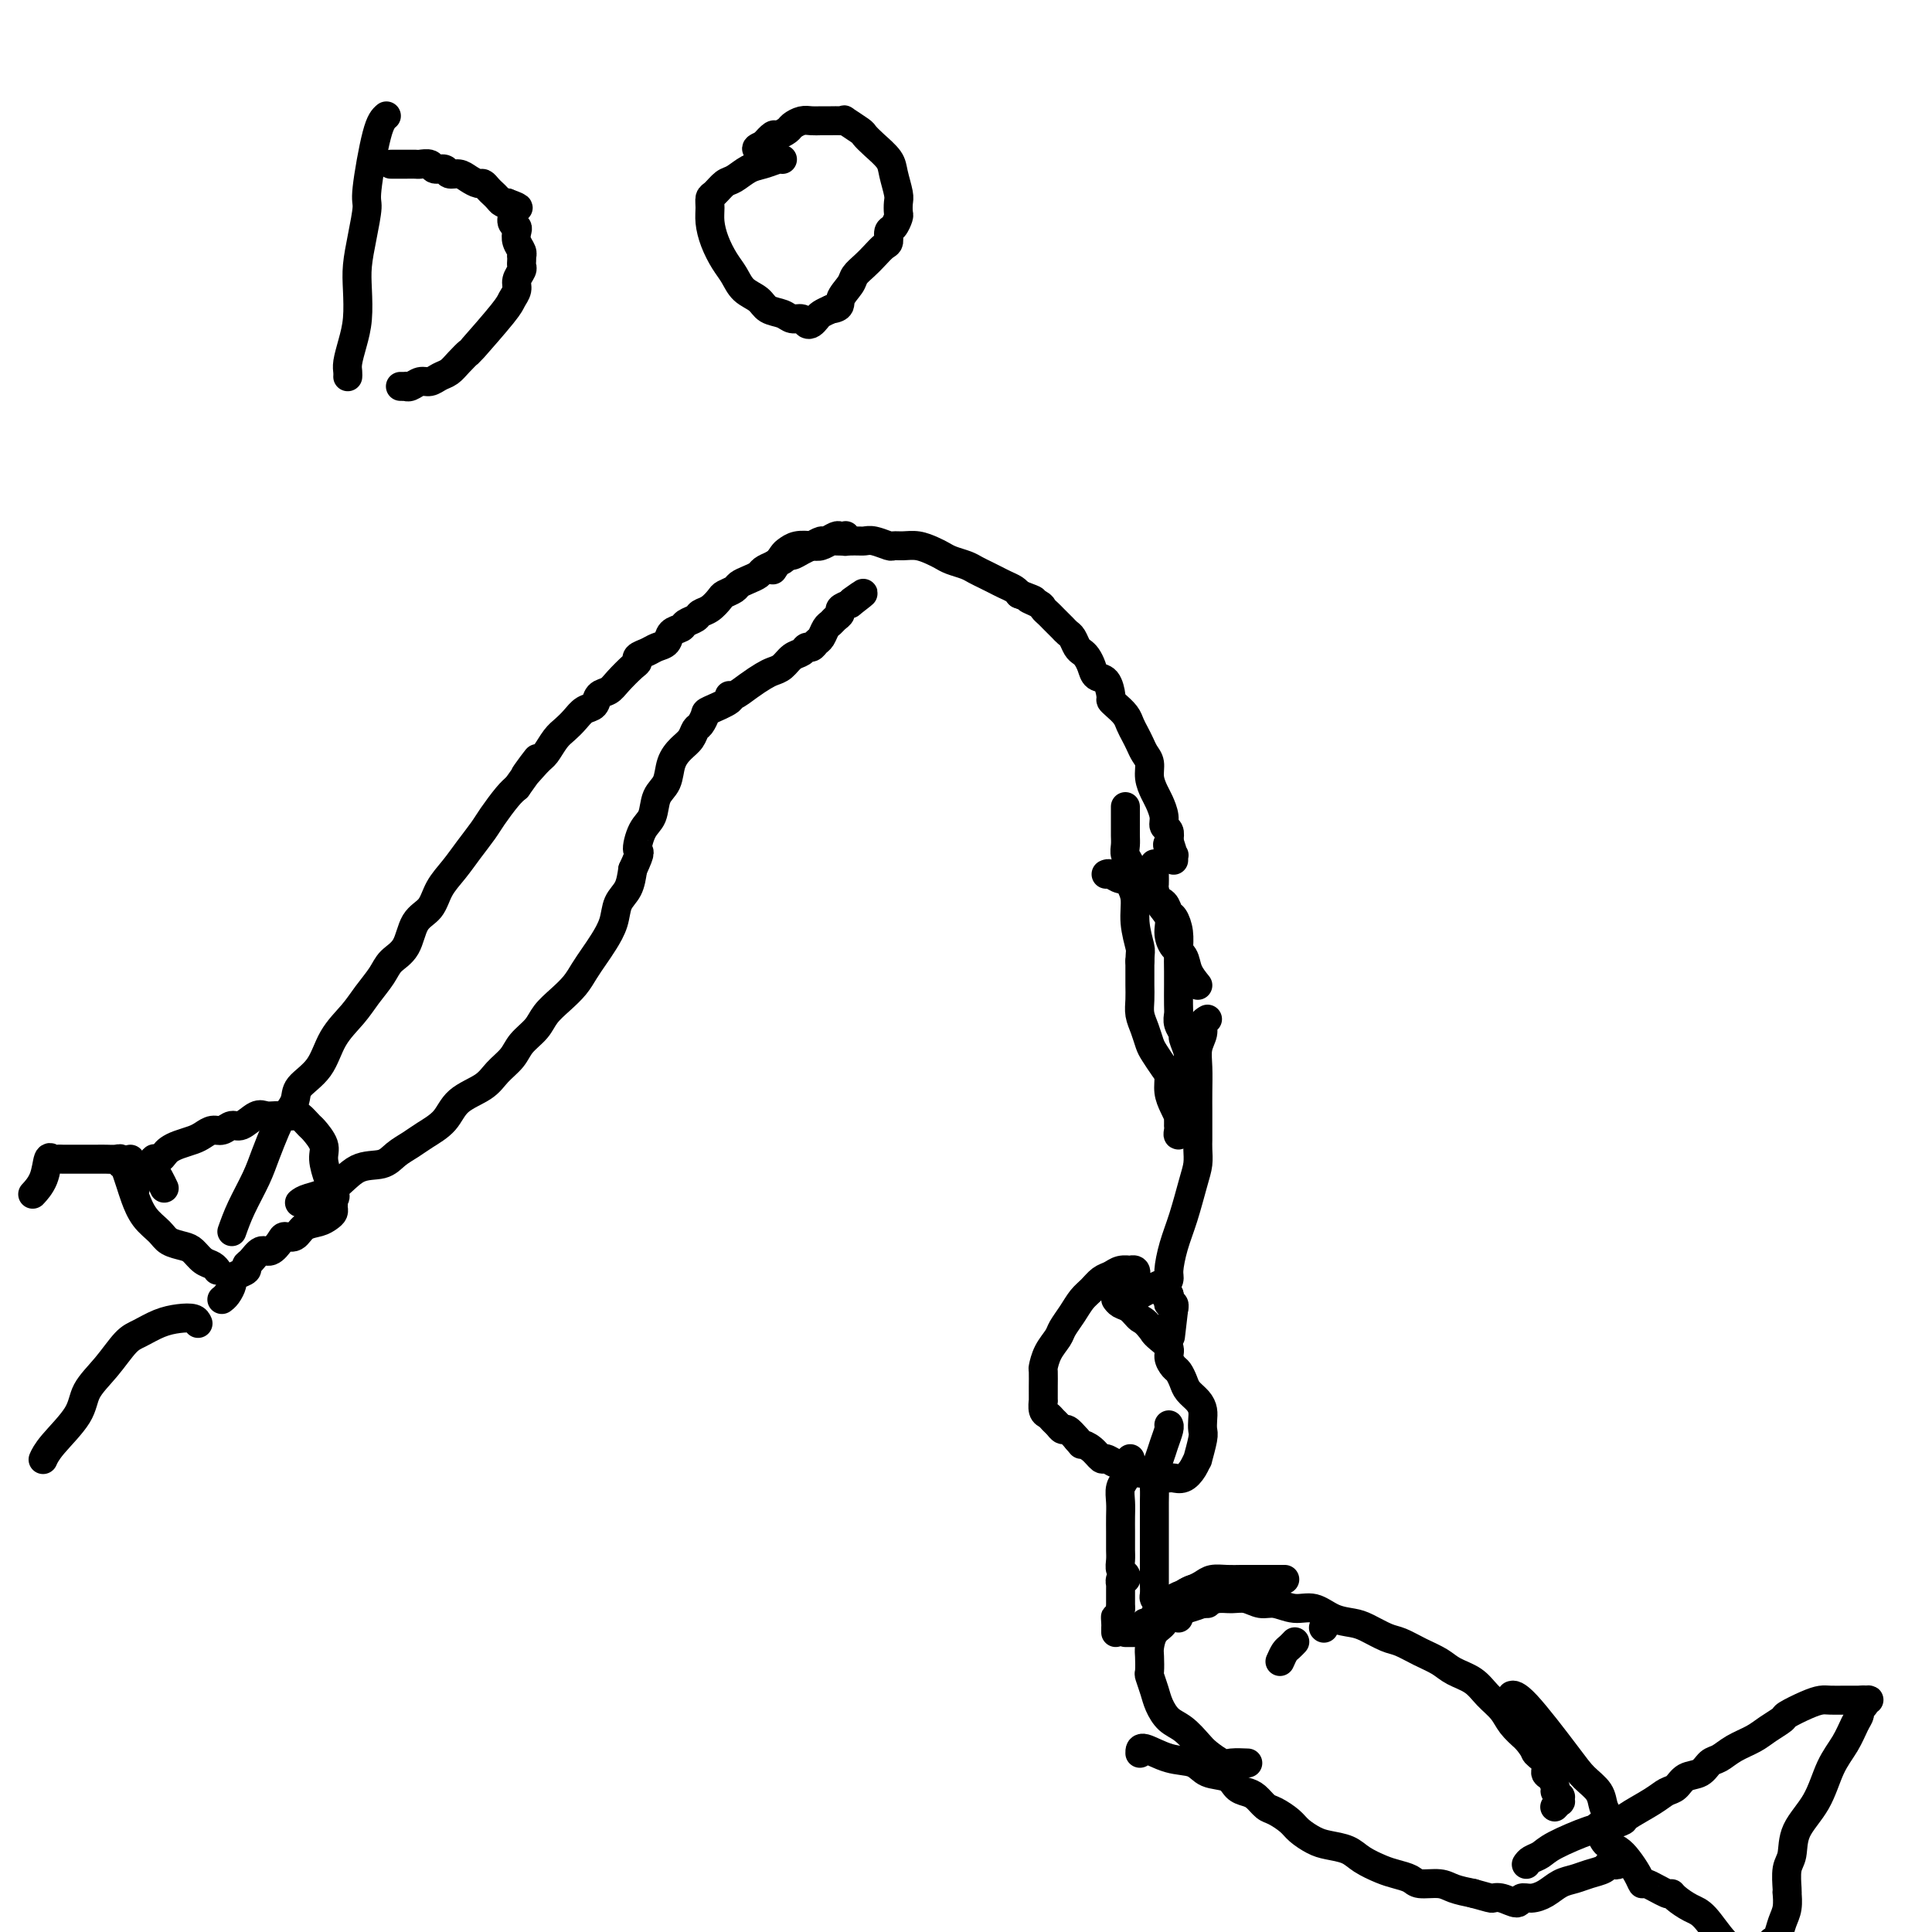 <svg viewBox='0 0 400 400' version='1.1' xmlns='http://www.w3.org/2000/svg' xmlns:xlink='http://www.w3.org/1999/xlink'><g fill='none' stroke='#000000' stroke-width='6' stroke-linecap='round' stroke-linejoin='round'><path d='M80,24c-0.613,0.528 -1.226,1.057 -2,4c-0.774,2.943 -1.710,8.301 -2,11c-0.290,2.699 0.067,2.738 0,4c-0.067,1.262 -0.557,3.747 -1,6c-0.443,2.253 -0.841,4.273 -1,6c-0.159,1.727 -0.081,3.159 0,5c0.081,1.841 0.165,4.091 0,6c-0.165,1.909 -0.580,3.478 -1,5c-0.420,1.522 -0.845,2.996 -1,4c-0.155,1.004 -0.042,1.537 0,2c0.042,0.463 0.011,0.855 0,1c-0.011,0.145 -0.003,0.041 0,0c0.003,-0.041 0.002,-0.021 0,0'/><path d='M81,34c-0.087,-0.000 -0.174,-0.000 0,0c0.174,0.000 0.609,0.000 1,0c0.391,-0.000 0.739,-0.001 1,0c0.261,0.001 0.436,0.004 1,0c0.564,-0.004 1.517,-0.016 2,0c0.483,0.016 0.496,0.061 1,0c0.504,-0.061 1.500,-0.227 2,0c0.500,0.227 0.504,0.848 1,1c0.496,0.152 1.485,-0.166 2,0c0.515,0.166 0.558,0.814 1,1c0.442,0.186 1.284,-0.091 2,0c0.716,0.091 1.305,0.549 2,1c0.695,0.451 1.496,0.894 2,1c0.504,0.106 0.712,-0.126 1,0c0.288,0.126 0.654,0.608 1,1c0.346,0.392 0.670,0.693 1,1c0.330,0.307 0.666,0.621 1,1c0.334,0.379 0.667,0.823 1,1c0.333,0.177 0.667,0.089 1,0'/><path d='M105,42c3.935,1.432 1.773,1.013 1,1c-0.773,-0.013 -0.155,0.381 0,1c0.155,0.619 -0.151,1.465 0,2c0.151,0.535 0.758,0.760 1,1c0.242,0.240 0.117,0.494 0,1c-0.117,0.506 -0.228,1.263 0,2c0.228,0.737 0.793,1.455 1,2c0.207,0.545 0.057,0.919 0,1c-0.057,0.081 -0.019,-0.130 0,0c0.019,0.130 0.020,0.601 0,1c-0.020,0.399 -0.061,0.726 0,1c0.061,0.274 0.225,0.494 0,1c-0.225,0.506 -0.839,1.296 -1,2c-0.161,0.704 0.130,1.322 0,2c-0.130,0.678 -0.682,1.417 -1,2c-0.318,0.583 -0.403,1.011 -2,3c-1.597,1.989 -4.707,5.541 -6,7c-1.293,1.459 -0.769,0.826 -1,1c-0.231,0.174 -1.216,1.156 -2,2c-0.784,0.844 -1.365,1.550 -2,2c-0.635,0.450 -1.323,0.642 -2,1c-0.677,0.358 -1.343,0.880 -2,1c-0.657,0.120 -1.304,-0.164 -2,0c-0.696,0.164 -1.440,0.776 -2,1c-0.560,0.224 -0.934,0.060 -1,0c-0.066,-0.060 0.178,-0.016 0,0c-0.178,0.016 -0.779,0.004 -1,0c-0.221,-0.004 -0.063,-0.001 0,0c0.063,0.001 0.032,0.001 0,0'/><path d='M162,33c-0.153,-0.098 -0.306,-0.196 -1,0c-0.694,0.196 -1.930,0.686 -3,1c-1.070,0.314 -1.975,0.451 -3,1c-1.025,0.549 -2.169,1.512 -3,2c-0.831,0.488 -1.348,0.503 -2,1c-0.652,0.497 -1.441,1.476 -2,2c-0.559,0.524 -0.890,0.594 -1,1c-0.110,0.406 0.001,1.147 0,2c-0.001,0.853 -0.115,1.818 0,3c0.115,1.182 0.457,2.581 1,4c0.543,1.419 1.285,2.856 2,4c0.715,1.144 1.403,1.994 2,3c0.597,1.006 1.104,2.169 2,3c0.896,0.831 2.180,1.332 3,2c0.820,0.668 1.175,1.503 2,2c0.825,0.497 2.119,0.656 3,1c0.881,0.344 1.350,0.874 2,1c0.650,0.126 1.483,-0.151 2,0c0.517,0.151 0.719,0.731 1,1c0.281,0.269 0.642,0.227 1,0c0.358,-0.227 0.712,-0.638 1,-1c0.288,-0.362 0.511,-0.675 1,-1c0.489,-0.325 1.245,-0.663 2,-1'/><path d='M172,64c2.352,-0.296 1.732,-1.038 2,-2c0.268,-0.962 1.423,-2.146 2,-3c0.577,-0.854 0.575,-1.380 1,-2c0.425,-0.620 1.276,-1.336 2,-2c0.724,-0.664 1.321,-1.276 2,-2c0.679,-0.724 1.440,-1.560 2,-2c0.560,-0.440 0.921,-0.484 1,-1c0.079,-0.516 -0.123,-1.504 0,-2c0.123,-0.496 0.570,-0.501 1,-1c0.430,-0.499 0.844,-1.491 1,-2c0.156,-0.509 0.055,-0.534 0,-1c-0.055,-0.466 -0.062,-1.374 0,-2c0.062,-0.626 0.195,-0.970 0,-2c-0.195,-1.030 -0.718,-2.747 -1,-4c-0.282,-1.253 -0.322,-2.042 -1,-3c-0.678,-0.958 -1.995,-2.085 -3,-3c-1.005,-0.915 -1.697,-1.618 -2,-2c-0.303,-0.382 -0.217,-0.442 -1,-1c-0.783,-0.558 -2.436,-1.614 -3,-2c-0.564,-0.386 -0.038,-0.103 0,0c0.038,0.103 -0.412,0.027 -1,0c-0.588,-0.027 -1.313,-0.004 -2,0c-0.687,0.004 -1.335,-0.010 -2,0c-0.665,0.010 -1.348,0.045 -2,0c-0.652,-0.045 -1.273,-0.171 -2,0c-0.727,0.171 -1.559,0.640 -2,1c-0.441,0.360 -0.489,0.612 -1,1c-0.511,0.388 -1.484,0.912 -2,1c-0.516,0.088 -0.576,-0.261 -1,0c-0.424,0.261 -1.212,1.130 -2,2'/><path d='M158,30c-2.644,1.000 -0.756,1.000 0,1c0.756,-0.000 0.378,0.000 0,0'/><path d='M48,255c0.552,-1.549 1.104,-3.098 2,-5c0.896,-1.902 2.137,-4.157 3,-6c0.863,-1.843 1.349,-3.273 2,-5c0.651,-1.727 1.467,-3.750 2,-5c0.533,-1.250 0.783,-1.729 1,-2c0.217,-0.271 0.402,-0.336 1,-1c0.598,-0.664 1.609,-1.927 2,-3c0.391,-1.073 0.162,-1.956 1,-3c0.838,-1.044 2.742,-2.250 4,-4c1.258,-1.750 1.869,-4.044 3,-6c1.131,-1.956 2.782,-3.575 4,-5c1.218,-1.425 2.002,-2.658 3,-4c0.998,-1.342 2.211,-2.795 3,-4c0.789,-1.205 1.155,-2.163 2,-3c0.845,-0.837 2.169,-1.553 3,-3c0.831,-1.447 1.170,-3.625 2,-5c0.830,-1.375 2.152,-1.947 3,-3c0.848,-1.053 1.223,-2.587 2,-4c0.777,-1.413 1.955,-2.703 3,-4c1.045,-1.297 1.957,-2.599 3,-4c1.043,-1.401 2.218,-2.901 3,-4c0.782,-1.099 1.172,-1.796 2,-3c0.828,-1.204 2.094,-2.915 3,-4c0.906,-1.085 1.453,-1.542 2,-2'/><path d='M107,163c7.319,-10.171 3.116,-4.598 2,-3c-1.116,1.598 0.856,-0.779 2,-2c1.144,-1.221 1.461,-1.287 2,-2c0.539,-0.713 1.300,-2.074 2,-3c0.700,-0.926 1.338,-1.418 2,-2c0.662,-0.582 1.346,-1.255 2,-2c0.654,-0.745 1.276,-1.563 2,-2c0.724,-0.437 1.549,-0.492 2,-1c0.451,-0.508 0.528,-1.470 1,-2c0.472,-0.530 1.340,-0.628 2,-1c0.660,-0.372 1.111,-1.017 2,-2c0.889,-0.983 2.216,-2.305 3,-3c0.784,-0.695 1.026,-0.763 1,-1c-0.026,-0.237 -0.320,-0.645 0,-1c0.320,-0.355 1.256,-0.658 2,-1c0.744,-0.342 1.298,-0.721 2,-1c0.702,-0.279 1.554,-0.456 2,-1c0.446,-0.544 0.486,-1.455 1,-2c0.514,-0.545 1.502,-0.722 2,-1c0.498,-0.278 0.505,-0.656 1,-1c0.495,-0.344 1.480,-0.656 2,-1c0.520,-0.344 0.577,-0.722 1,-1c0.423,-0.278 1.212,-0.456 2,-1c0.788,-0.544 1.576,-1.455 2,-2c0.424,-0.545 0.485,-0.723 1,-1c0.515,-0.277 1.485,-0.651 2,-1c0.515,-0.349 0.574,-0.671 1,-1c0.426,-0.329 1.217,-0.666 2,-1c0.783,-0.334 1.557,-0.667 2,-1c0.443,-0.333 0.555,-0.667 1,-1c0.445,-0.333 1.222,-0.667 2,-1'/><path d='M160,117c4.424,-2.947 2.483,-1.314 2,-1c-0.483,0.314 0.490,-0.690 1,-1c0.510,-0.310 0.555,0.076 1,0c0.445,-0.076 1.289,-0.613 2,-1c0.711,-0.387 1.290,-0.626 2,-1c0.710,-0.374 1.553,-0.885 2,-1c0.447,-0.115 0.498,0.164 1,0c0.502,-0.164 1.455,-0.772 2,-1c0.545,-0.228 0.682,-0.075 1,0c0.318,0.075 0.817,0.073 1,0c0.183,-0.073 0.049,-0.215 0,0c-0.049,0.215 -0.013,0.789 0,1c0.013,0.211 0.004,0.060 0,0c-0.004,-0.060 -0.002,-0.030 0,0'/><path d='M160,118c0.772,-1.184 1.543,-2.369 2,-3c0.457,-0.631 0.599,-0.709 1,-1c0.401,-0.291 1.060,-0.796 2,-1c0.940,-0.204 2.160,-0.107 3,0c0.840,0.107 1.299,0.225 2,0c0.701,-0.225 1.642,-0.793 2,-1c0.358,-0.207 0.131,-0.052 1,0c0.869,0.052 2.834,-0.000 4,0c1.166,0.000 1.533,0.053 2,0c0.467,-0.053 1.034,-0.211 2,0c0.966,0.211 2.331,0.792 3,1c0.669,0.208 0.641,0.045 1,0c0.359,-0.045 1.106,0.029 2,0c0.894,-0.029 1.934,-0.163 3,0c1.066,0.163 2.158,0.621 3,1c0.842,0.379 1.433,0.679 2,1c0.567,0.321 1.111,0.663 2,1c0.889,0.337 2.125,0.668 3,1c0.875,0.332 1.390,0.666 2,1c0.610,0.334 1.315,0.667 2,1c0.685,0.333 1.348,0.667 2,1c0.652,0.333 1.291,0.667 2,1c0.709,0.333 1.488,0.667 2,1c0.512,0.333 0.756,0.667 1,1'/><path d='M211,123c4.985,1.880 2.449,1.081 2,1c-0.449,-0.081 1.189,0.556 2,1c0.811,0.444 0.795,0.696 1,1c0.205,0.304 0.632,0.659 1,1c0.368,0.341 0.676,0.668 1,1c0.324,0.332 0.664,0.670 1,1c0.336,0.330 0.667,0.652 1,1c0.333,0.348 0.666,0.722 1,1c0.334,0.278 0.667,0.458 1,1c0.333,0.542 0.666,1.445 1,2c0.334,0.555 0.670,0.763 1,1c0.330,0.237 0.653,0.505 1,1c0.347,0.495 0.720,1.218 1,2c0.280,0.782 0.469,1.623 1,2c0.531,0.377 1.403,0.289 2,1c0.597,0.711 0.919,2.221 1,3c0.081,0.779 -0.081,0.828 0,1c0.081,0.172 0.403,0.469 1,1c0.597,0.531 1.469,1.297 2,2c0.531,0.703 0.721,1.342 1,2c0.279,0.658 0.648,1.334 1,2c0.352,0.666 0.686,1.323 1,2c0.314,0.677 0.609,1.374 1,2c0.391,0.626 0.879,1.182 1,2c0.121,0.818 -0.126,1.897 0,3c0.126,1.103 0.626,2.231 1,3c0.374,0.769 0.622,1.178 1,2c0.378,0.822 0.885,2.055 1,3c0.115,0.945 -0.161,1.601 0,2c0.161,0.399 0.760,0.543 1,1c0.240,0.457 0.120,1.229 0,2'/><path d='M242,174c1.409,4.204 0.430,1.714 0,1c-0.430,-0.714 -0.311,0.348 0,1c0.311,0.652 0.815,0.893 1,1c0.185,0.107 0.049,0.081 0,0c-0.049,-0.081 -0.013,-0.218 0,0c0.013,0.218 0.004,0.789 0,1c-0.004,0.211 -0.001,0.060 0,0c0.001,-0.060 0.001,-0.030 0,0'/><path d='M34,246c-0.309,-0.651 -0.619,-1.303 -1,-2c-0.381,-0.697 -0.835,-1.441 -1,-2c-0.165,-0.559 -0.041,-0.934 0,-1c0.041,-0.066 0.000,0.175 0,0c-0.000,-0.175 0.041,-0.768 0,-1c-0.041,-0.232 -0.164,-0.104 0,0c0.164,0.104 0.614,0.182 1,0c0.386,-0.182 0.708,-0.626 1,-1c0.292,-0.374 0.553,-0.679 1,-1c0.447,-0.321 1.078,-0.659 2,-1c0.922,-0.341 2.134,-0.684 3,-1c0.866,-0.316 1.386,-0.604 2,-1c0.614,-0.396 1.323,-0.898 2,-1c0.677,-0.102 1.322,0.197 2,0c0.678,-0.197 1.389,-0.890 2,-1c0.611,-0.110 1.123,0.363 2,0c0.877,-0.363 2.119,-1.561 3,-2c0.881,-0.439 1.402,-0.117 2,0c0.598,0.117 1.272,0.029 2,0c0.728,-0.029 1.509,-0.001 2,0c0.491,0.001 0.694,-0.027 1,0c0.306,0.027 0.717,0.107 1,0c0.283,-0.107 0.439,-0.403 1,0c0.561,0.403 1.526,1.505 2,2c0.474,0.495 0.456,0.384 1,1c0.544,0.616 1.651,1.959 2,3c0.349,1.041 -0.060,1.780 0,3c0.060,1.220 0.589,2.920 1,4c0.411,1.080 0.706,1.540 1,2'/><path d='M69,246c0.773,2.416 0.205,1.957 0,2c-0.205,0.043 -0.046,0.589 0,1c0.046,0.411 -0.022,0.686 0,1c0.022,0.314 0.133,0.666 0,1c-0.133,0.334 -0.512,0.649 -1,1c-0.488,0.351 -1.086,0.737 -2,1c-0.914,0.263 -2.146,0.404 -3,1c-0.854,0.596 -1.331,1.646 -2,2c-0.669,0.354 -1.531,0.010 -2,0c-0.469,-0.010 -0.547,0.312 -1,1c-0.453,0.688 -1.283,1.743 -2,2c-0.717,0.257 -1.323,-0.282 -2,0c-0.677,0.282 -1.425,1.385 -2,2c-0.575,0.615 -0.976,0.741 -1,1c-0.024,0.259 0.331,0.650 0,1c-0.331,0.350 -1.346,0.658 -2,1c-0.654,0.342 -0.946,0.719 -1,1c-0.054,0.281 0.129,0.468 0,1c-0.129,0.532 -0.571,1.411 -1,2c-0.429,0.589 -0.846,0.889 -1,1c-0.154,0.111 -0.044,0.032 0,0c0.044,-0.032 0.022,-0.016 0,0'/><path d='M27,240c-0.398,0.383 -0.795,0.767 -1,1c-0.205,0.233 -0.217,0.317 0,1c0.217,0.683 0.662,1.965 1,3c0.338,1.035 0.570,1.822 1,3c0.430,1.178 1.060,2.749 2,4c0.940,1.251 2.191,2.184 3,3c0.809,0.816 1.176,1.514 2,2c0.824,0.486 2.105,0.761 3,1c0.895,0.239 1.403,0.443 2,1c0.597,0.557 1.284,1.469 2,2c0.716,0.531 1.462,0.681 2,1c0.538,0.319 0.868,0.805 1,1c0.132,0.195 0.066,0.097 0,0'/><path d='M28,246c-0.022,0.202 -0.043,0.404 0,0c0.043,-0.404 0.151,-1.414 0,-2c-0.151,-0.586 -0.562,-0.749 -1,-1c-0.438,-0.251 -0.904,-0.589 -1,-1c-0.096,-0.411 0.179,-0.895 0,-1c-0.179,-0.105 -0.810,0.168 -1,0c-0.190,-0.168 0.063,-0.777 0,-1c-0.063,-0.223 -0.441,-0.060 -1,0c-0.559,0.060 -1.301,0.016 -2,0c-0.699,-0.016 -1.357,-0.004 -2,0c-0.643,0.004 -1.271,0.001 -2,0c-0.729,-0.001 -1.557,0.001 -2,0c-0.443,-0.001 -0.500,-0.003 -1,0c-0.500,0.003 -1.442,0.013 -2,0c-0.558,-0.013 -0.731,-0.049 -1,0c-0.269,0.049 -0.633,0.182 -1,0c-0.367,-0.182 -0.738,-0.678 -1,0c-0.262,0.678 -0.417,2.529 -1,4c-0.583,1.471 -1.595,2.563 -2,3c-0.405,0.437 -0.202,0.218 0,0'/><path d='M41,274c-0.177,-0.406 -0.353,-0.813 -1,-1c-0.647,-0.187 -1.764,-0.155 -3,0c-1.236,0.155 -2.590,0.431 -4,1c-1.410,0.569 -2.874,1.430 -4,2c-1.126,0.570 -1.912,0.848 -3,2c-1.088,1.152 -2.477,3.178 -4,5c-1.523,1.822 -3.179,3.441 -4,5c-0.821,1.559 -0.808,3.057 -2,5c-1.192,1.943 -3.590,4.331 -5,6c-1.410,1.669 -1.831,2.620 -2,3c-0.169,0.380 -0.084,0.190 0,0'/><path d='M229,181c0.250,-0.120 0.500,-0.239 1,0c0.500,0.239 1.251,0.838 2,1c0.749,0.162 1.495,-0.111 2,0c0.505,0.111 0.769,0.606 1,1c0.231,0.394 0.429,0.687 1,1c0.571,0.313 1.515,0.646 2,1c0.485,0.354 0.512,0.730 1,1c0.488,0.270 1.437,0.434 2,1c0.563,0.566 0.739,1.534 1,2c0.261,0.466 0.606,0.430 1,1c0.394,0.570 0.838,1.746 1,3c0.162,1.254 0.044,2.587 0,4c-0.044,1.413 -0.013,2.906 0,4c0.013,1.094 0.008,1.789 0,3c-0.008,1.211 -0.017,2.939 0,4c0.017,1.061 0.061,1.457 0,2c-0.061,0.543 -0.228,1.234 0,2c0.228,0.766 0.849,1.609 1,2c0.151,0.391 -0.170,0.331 0,1c0.170,0.669 0.830,2.066 1,3c0.170,0.934 -0.151,1.403 0,2c0.151,0.597 0.772,1.322 1,2c0.228,0.678 0.061,1.309 0,2c-0.061,0.691 -0.016,1.443 0,2c0.016,0.557 0.004,0.919 0,1c-0.004,0.081 -0.001,-0.120 0,0c0.001,0.120 0.001,0.560 0,1'/><path d='M247,228c0.618,6.118 0.161,2.411 0,1c-0.161,-1.411 -0.028,-0.528 0,0c0.028,0.528 -0.049,0.702 0,1c0.049,0.298 0.224,0.720 0,1c-0.224,0.280 -0.849,0.419 -1,1c-0.151,0.581 0.170,1.603 0,2c-0.170,0.397 -0.830,0.169 -1,0c-0.170,-0.169 0.151,-0.279 0,0c-0.151,0.279 -0.772,0.946 -1,1c-0.228,0.054 -0.061,-0.506 0,-1c0.061,-0.494 0.016,-0.921 0,-1c-0.016,-0.079 -0.004,0.190 0,0c0.004,-0.190 -0.002,-0.841 0,-1c0.002,-0.159 0.011,0.173 0,0c-0.011,-0.173 -0.041,-0.851 0,-1c0.041,-0.149 0.153,0.232 0,0c-0.153,-0.232 -0.569,-1.077 -1,-2c-0.431,-0.923 -0.875,-1.923 -1,-3c-0.125,-1.077 0.069,-2.231 0,-3c-0.069,-0.769 -0.400,-1.154 -1,-2c-0.600,-0.846 -1.467,-2.155 -2,-3c-0.533,-0.845 -0.731,-1.227 -1,-2c-0.269,-0.773 -0.608,-1.935 -1,-3c-0.392,-1.065 -0.837,-2.031 -1,-3c-0.163,-0.969 -0.044,-1.940 0,-3c0.044,-1.060 0.012,-2.208 0,-3c-0.012,-0.792 -0.003,-1.226 0,-2c0.003,-0.774 0.002,-1.887 0,-3'/><path d='M236,199c0.065,-2.148 0.227,-2.017 0,-3c-0.227,-0.983 -0.845,-3.078 -1,-5c-0.155,-1.922 0.151,-3.670 0,-5c-0.151,-1.330 -0.758,-2.243 -1,-3c-0.242,-0.757 -0.117,-1.357 0,-2c0.117,-0.643 0.228,-1.328 0,-2c-0.228,-0.672 -0.793,-1.332 -1,-2c-0.207,-0.668 -0.055,-1.345 0,-2c0.055,-0.655 0.015,-1.289 0,-2c-0.015,-0.711 -0.004,-1.501 0,-2c0.004,-0.499 0.001,-0.708 0,-1c-0.001,-0.292 -0.000,-0.666 0,-1c0.000,-0.334 0.000,-0.628 0,-1c-0.000,-0.372 -0.000,-0.820 0,-1c0.000,-0.180 0.000,-0.090 0,0'/><path d='M248,204c-0.784,-0.970 -1.567,-1.939 -2,-3c-0.433,-1.061 -0.515,-2.212 -1,-3c-0.485,-0.788 -1.374,-1.213 -2,-2c-0.626,-0.787 -0.991,-1.936 -1,-3c-0.009,-1.064 0.337,-2.042 0,-3c-0.337,-0.958 -1.358,-1.896 -2,-3c-0.642,-1.104 -0.904,-2.373 -1,-3c-0.096,-0.627 -0.026,-0.613 0,-1c0.026,-0.387 0.007,-1.176 0,-2c-0.007,-0.824 -0.002,-1.683 0,-2c0.002,-0.317 0.001,-0.090 0,0c-0.001,0.090 -0.000,0.045 0,0'/><path d='M250,211c-0.453,0.263 -0.906,0.527 -1,1c-0.094,0.473 0.171,1.156 0,2c-0.171,0.844 -0.778,1.849 -1,3c-0.222,1.151 -0.060,2.449 0,4c0.060,1.551 0.016,3.357 0,5c-0.016,1.643 -0.004,3.125 0,4c0.004,0.875 0.002,1.143 0,2c-0.002,0.857 -0.003,2.302 0,3c0.003,0.698 0.009,0.650 0,1c-0.009,0.350 -0.033,1.099 0,2c0.033,0.901 0.124,1.954 0,3c-0.124,1.046 -0.463,2.086 -1,4c-0.537,1.914 -1.272,4.703 -2,7c-0.728,2.297 -1.449,4.103 -2,6c-0.551,1.897 -0.933,3.885 -1,5c-0.067,1.115 0.182,1.356 0,2c-0.182,0.644 -0.795,1.692 -1,2c-0.205,0.308 -0.003,-0.124 0,0c0.003,0.124 -0.191,0.803 0,1c0.191,0.197 0.769,-0.087 1,0c0.231,0.087 0.114,0.545 0,1c-0.114,0.455 -0.227,0.905 0,1c0.227,0.095 0.792,-0.167 1,0c0.208,0.167 0.059,0.762 0,1c-0.059,0.238 -0.030,0.119 0,0'/><path d='M243,271c-1.167,10.000 -0.583,5.000 0,0'/><path d='M240,266c-1.328,0.617 -2.656,1.233 -4,2c-1.344,0.767 -2.704,1.684 -3,1c-0.296,-0.684 0.472,-2.968 1,-4c0.528,-1.032 0.815,-0.813 1,-1c0.185,-0.187 0.268,-0.779 0,-1c-0.268,-0.221 -0.887,-0.071 -1,0c-0.113,0.071 0.279,0.064 0,0c-0.279,-0.064 -1.230,-0.184 -2,0c-0.770,0.184 -1.361,0.671 -2,1c-0.639,0.329 -1.327,0.501 -2,1c-0.673,0.499 -1.331,1.326 -2,2c-0.669,0.674 -1.349,1.194 -2,2c-0.651,0.806 -1.275,1.898 -2,3c-0.725,1.102 -1.553,2.216 -2,3c-0.447,0.784 -0.512,1.240 -1,2c-0.488,0.760 -1.399,1.823 -2,3c-0.601,1.177 -0.893,2.467 -1,3c-0.107,0.533 -0.028,0.309 0,1c0.028,0.691 0.007,2.297 0,3c-0.007,0.703 0.001,0.503 0,1c-0.001,0.497 -0.011,1.691 0,2c0.011,0.309 0.044,-0.268 0,0c-0.044,0.268 -0.166,1.383 0,2c0.166,0.617 0.621,0.738 1,1c0.379,0.262 0.682,0.664 1,1c0.318,0.336 0.652,0.606 1,1c0.348,0.394 0.709,0.914 1,1c0.291,0.086 0.512,-0.261 1,0c0.488,0.261 1.244,1.131 2,2'/><path d='M223,298c1.218,1.437 0.764,1.030 1,1c0.236,-0.030 1.162,0.317 2,1c0.838,0.683 1.589,1.702 2,2c0.411,0.298 0.481,-0.126 1,0c0.519,0.126 1.486,0.803 2,1c0.514,0.197 0.574,-0.087 1,0c0.426,0.087 1.217,0.545 2,1c0.783,0.455 1.558,0.907 2,1c0.442,0.093 0.551,-0.172 1,0c0.449,0.172 1.236,0.779 2,1c0.764,0.221 1.503,0.054 2,0c0.497,-0.054 0.750,0.005 1,0c0.250,-0.005 0.497,-0.075 1,0c0.503,0.075 1.263,0.294 2,0c0.737,-0.294 1.451,-1.100 2,-2c0.549,-0.900 0.931,-1.893 1,-2c0.069,-0.107 -0.177,0.673 0,0c0.177,-0.673 0.778,-2.799 1,-4c0.222,-1.201 0.067,-1.477 0,-2c-0.067,-0.523 -0.045,-1.295 0,-2c0.045,-0.705 0.114,-1.345 0,-2c-0.114,-0.655 -0.411,-1.326 -1,-2c-0.589,-0.674 -1.468,-1.349 -2,-2c-0.532,-0.651 -0.715,-1.276 -1,-2c-0.285,-0.724 -0.671,-1.546 -1,-2c-0.329,-0.454 -0.599,-0.542 -1,-1c-0.401,-0.458 -0.932,-1.288 -1,-2c-0.068,-0.712 0.328,-1.307 0,-2c-0.328,-0.693 -1.379,-1.484 -2,-2c-0.621,-0.516 -0.810,-0.758 -1,-1'/><path d='M239,276c-1.979,-2.736 -2.425,-2.576 -3,-3c-0.575,-0.424 -1.278,-1.433 -2,-2c-0.722,-0.567 -1.464,-0.691 -2,-1c-0.536,-0.309 -0.868,-0.803 -1,-1c-0.132,-0.197 -0.066,-0.099 0,0'/><path d='M234,302c-0.453,0.660 -0.906,1.320 -1,2c-0.094,0.680 0.171,1.379 0,2c-0.171,0.621 -0.778,1.163 -1,2c-0.222,0.837 -0.060,1.967 0,3c0.060,1.033 0.016,1.967 0,3c-0.016,1.033 -0.005,2.164 0,3c0.005,0.836 0.005,1.375 0,2c-0.005,0.625 -0.014,1.334 0,2c0.014,0.666 0.053,1.288 0,2c-0.053,0.712 -0.196,1.515 0,2c0.196,0.485 0.732,0.651 1,1c0.268,0.349 0.268,0.882 0,1c-0.268,0.118 -0.804,-0.179 -1,0c-0.196,0.179 -0.053,0.836 0,1c0.053,0.164 0.014,-0.163 0,0c-0.014,0.163 -0.004,0.817 0,1c0.004,0.183 0.001,-0.105 0,0c-0.001,0.105 -0.000,0.603 0,1c0.000,0.397 0.000,0.694 0,1c-0.000,0.306 -0.000,0.621 0,1c0.000,0.379 0.000,0.823 0,1c-0.000,0.177 -0.000,0.089 0,0'/><path d='M232,333c-0.536,5.200 -0.876,2.700 -1,2c-0.124,-0.700 -0.033,0.400 0,1c0.033,0.600 0.009,0.700 0,1c-0.009,0.300 -0.003,0.800 0,1c0.003,0.200 0.001,0.100 0,0'/><path d='M243,334c-0.332,-0.446 -0.663,-0.892 -1,-1c-0.337,-0.108 -0.679,0.122 -1,0c-0.321,-0.122 -0.622,-0.594 -1,-1c-0.378,-0.406 -0.833,-0.744 -1,-1c-0.167,-0.256 -0.045,-0.428 0,-1c0.045,-0.572 0.012,-1.542 0,-2c-0.012,-0.458 -0.003,-0.405 0,-1c0.003,-0.595 0.001,-1.840 0,-3c-0.001,-1.160 -0.000,-2.235 0,-3c0.000,-0.765 0.000,-1.219 0,-2c-0.000,-0.781 -0.001,-1.889 0,-3c0.001,-1.111 0.003,-2.226 0,-3c-0.003,-0.774 -0.012,-1.207 0,-2c0.012,-0.793 0.046,-1.946 0,-3c-0.046,-1.054 -0.170,-2.009 0,-3c0.170,-0.991 0.634,-2.017 1,-3c0.366,-0.983 0.634,-1.923 1,-3c0.366,-1.077 0.829,-2.290 1,-3c0.171,-0.710 0.049,-0.917 0,-1c-0.049,-0.083 -0.024,-0.041 0,0'/><path d='M233,338c0.733,0.000 1.467,0.000 2,0c0.533,0.000 0.867,0.000 1,0c0.133,0.000 0.067,0.000 0,0'/><path d='M244,335c-0.497,-0.732 -0.995,-1.464 -1,-2c-0.005,-0.536 0.482,-0.876 1,-1c0.518,-0.124 1.067,-0.033 2,0c0.933,0.033 2.251,0.009 3,0c0.749,-0.009 0.928,-0.003 1,0c0.072,0.003 0.036,0.001 0,0'/><path d='M254,328c-0.780,0.032 -1.560,0.065 -2,0c-0.440,-0.065 -0.540,-0.226 -1,0c-0.460,0.226 -1.279,0.839 -2,1c-0.721,0.161 -1.344,-0.132 -2,0c-0.656,0.132 -1.345,0.688 -2,1c-0.655,0.312 -1.275,0.381 -2,1c-0.725,0.619 -1.553,1.787 -2,2c-0.447,0.213 -0.511,-0.531 -1,0c-0.489,0.531 -1.401,2.335 -2,3c-0.599,0.665 -0.885,0.190 -1,0c-0.115,-0.190 -0.057,-0.095 0,0'/><path d='M243,334c1.000,-0.340 2.000,-0.681 3,-1c1.000,-0.319 2.000,-0.617 3,-1c1.000,-0.383 1.999,-0.850 3,-1c1.001,-0.150 2.003,0.017 3,0c0.997,-0.017 1.988,-0.216 3,0c1.012,0.216 2.044,0.849 3,1c0.956,0.151 1.834,-0.181 3,0c1.166,0.181 2.618,0.873 4,1c1.382,0.127 2.695,-0.313 4,0c1.305,0.313 2.603,1.378 4,2c1.397,0.622 2.894,0.799 4,1c1.106,0.201 1.822,0.424 3,1c1.178,0.576 2.817,1.505 4,2c1.183,0.495 1.909,0.554 3,1c1.091,0.446 2.546,1.277 4,2c1.454,0.723 2.907,1.337 4,2c1.093,0.663 1.825,1.374 3,2c1.175,0.626 2.793,1.168 4,2c1.207,0.832 2.004,1.955 3,3c0.996,1.045 2.191,2.012 3,3c0.809,0.988 1.231,1.997 2,3c0.769,1.003 1.884,2.002 3,3'/><path d='M316,360c2.030,2.445 1.606,2.557 2,3c0.394,0.443 1.607,1.218 2,2c0.393,0.782 -0.035,1.573 0,2c0.035,0.427 0.531,0.492 1,1c0.469,0.508 0.910,1.461 1,2c0.090,0.539 -0.171,0.665 0,1c0.171,0.335 0.774,0.878 1,1c0.226,0.122 0.074,-0.177 0,0c-0.074,0.177 -0.071,0.831 0,1c0.071,0.169 0.212,-0.147 0,0c-0.212,0.147 -0.775,0.756 -1,1c-0.225,0.244 -0.113,0.122 0,0'/><path d='M236,363c-0.008,-0.634 -0.017,-1.268 1,-1c1.017,0.268 3.059,1.437 5,2c1.941,0.563 3.780,0.518 5,1c1.220,0.482 1.821,1.490 3,2c1.179,0.510 2.935,0.522 4,1c1.065,0.478 1.439,1.423 2,2c0.561,0.577 1.309,0.788 2,1c0.691,0.212 1.325,0.427 2,1c0.675,0.573 1.391,1.505 2,2c0.609,0.495 1.109,0.552 2,1c0.891,0.448 2.171,1.285 3,2c0.829,0.715 1.207,1.308 2,2c0.793,0.692 2.001,1.485 3,2c0.999,0.515 1.789,0.754 3,1c1.211,0.246 2.842,0.499 4,1c1.158,0.501 1.841,1.248 3,2c1.159,0.752 2.793,1.507 4,2c1.207,0.493 1.988,0.724 3,1c1.012,0.276 2.255,0.599 3,1c0.745,0.401 0.994,0.881 2,1c1.006,0.119 2.771,-0.122 4,0c1.229,0.122 1.923,0.606 3,1c1.077,0.394 2.539,0.697 4,1'/><path d='M305,392c3.770,1.021 3.695,1.073 4,1c0.305,-0.073 0.991,-0.270 2,0c1.009,0.270 2.342,1.008 3,1c0.658,-0.008 0.640,-0.762 1,-1c0.360,-0.238 1.096,0.038 2,0c0.904,-0.038 1.976,-0.391 3,-1c1.024,-0.609 2.000,-1.473 3,-2c1.000,-0.527 2.022,-0.716 3,-1c0.978,-0.284 1.911,-0.664 3,-1c1.089,-0.336 2.334,-0.630 3,-1c0.666,-0.370 0.753,-0.817 1,-1c0.247,-0.183 0.655,-0.101 1,0c0.345,0.101 0.629,0.223 1,0c0.371,-0.223 0.831,-0.791 1,-1c0.169,-0.209 0.048,-0.060 0,0c-0.048,0.060 -0.024,0.030 0,0'/><path d='M316,386c0.237,-0.347 0.474,-0.695 1,-1c0.526,-0.305 1.340,-0.569 2,-1c0.660,-0.431 1.167,-1.031 3,-2c1.833,-0.969 4.991,-2.308 7,-3c2.009,-0.692 2.870,-0.739 4,-1c1.130,-0.261 2.530,-0.737 3,-1c0.470,-0.263 0.012,-0.312 1,-1c0.988,-0.688 3.423,-2.014 5,-3c1.577,-0.986 2.295,-1.630 3,-2c0.705,-0.370 1.396,-0.465 2,-1c0.604,-0.535 1.122,-1.508 2,-2c0.878,-0.492 2.115,-0.502 3,-1c0.885,-0.498 1.419,-1.484 2,-2c0.581,-0.516 1.211,-0.562 2,-1c0.789,-0.438 1.739,-1.268 3,-2c1.261,-0.732 2.834,-1.365 4,-2c1.166,-0.635 1.926,-1.270 3,-2c1.074,-0.730 2.461,-1.555 3,-2c0.539,-0.445 0.231,-0.512 1,-1c0.769,-0.488 2.615,-1.399 4,-2c1.385,-0.601 2.307,-0.893 3,-1c0.693,-0.107 1.155,-0.029 2,0c0.845,0.029 2.072,0.008 3,0c0.928,-0.008 1.558,-0.002 2,0c0.442,0.002 0.698,0.001 1,0c0.302,-0.001 0.651,-0.000 1,0'/><path d='M386,352c1.861,-0.142 0.513,0.003 0,0c-0.513,-0.003 -0.193,-0.154 0,0c0.193,0.154 0.257,0.613 0,1c-0.257,0.387 -0.835,0.701 -1,1c-0.165,0.299 0.081,0.581 0,1c-0.081,0.419 -0.491,0.974 -1,2c-0.509,1.026 -1.116,2.523 -2,4c-0.884,1.477 -2.044,2.936 -3,5c-0.956,2.064 -1.706,4.735 -3,7c-1.294,2.265 -3.131,4.124 -4,6c-0.869,1.876 -0.769,3.768 -1,5c-0.231,1.232 -0.793,1.803 -1,3c-0.207,1.197 -0.058,3.019 0,4c0.058,0.981 0.027,1.121 0,1c-0.027,-0.121 -0.049,-0.501 0,0c0.049,0.501 0.171,1.885 0,3c-0.171,1.115 -0.633,1.963 -1,3c-0.367,1.037 -0.638,2.263 -1,3c-0.362,0.737 -0.815,0.985 -1,1c-0.185,0.015 -0.101,-0.202 0,0c0.101,0.202 0.220,0.824 0,1c-0.220,0.176 -0.777,-0.092 -1,0c-0.223,0.092 -0.111,0.546 0,1'/><path d='M366,404c-1.167,3.868 -1.086,1.036 -1,0c0.086,-1.036 0.177,-0.278 0,0c-0.177,0.278 -0.624,0.075 -1,0c-0.376,-0.075 -0.683,-0.023 -1,0c-0.317,0.023 -0.644,0.017 -1,0c-0.356,-0.017 -0.741,-0.045 -1,0c-0.259,0.045 -0.391,0.163 -1,0c-0.609,-0.163 -1.694,-0.608 -3,-2c-1.306,-1.392 -2.833,-3.730 -4,-5c-1.167,-1.270 -1.973,-1.473 -3,-2c-1.027,-0.527 -2.275,-1.380 -3,-2c-0.725,-0.620 -0.929,-1.008 -1,-1c-0.071,0.008 -0.011,0.413 -1,0c-0.989,-0.413 -3.027,-1.644 -4,-2c-0.973,-0.356 -0.880,0.164 -1,0c-0.120,-0.164 -0.452,-1.013 -1,-2c-0.548,-0.987 -1.314,-2.113 -2,-3c-0.686,-0.887 -1.294,-1.534 -2,-2c-0.706,-0.466 -1.510,-0.752 -2,-1c-0.490,-0.248 -0.668,-0.458 -1,-1c-0.332,-0.542 -0.820,-1.415 -1,-2c-0.180,-0.585 -0.051,-0.881 0,-1c0.051,-0.119 0.026,-0.059 0,0'/><path d='M333,377c0.103,-0.268 0.206,-0.536 0,-1c-0.206,-0.464 -0.720,-1.123 -1,-2c-0.280,-0.877 -0.328,-1.972 -1,-3c-0.672,-1.028 -1.970,-1.988 -3,-3c-1.030,-1.012 -1.791,-2.075 -4,-5c-2.209,-2.925 -5.864,-7.710 -8,-10c-2.136,-2.290 -2.753,-2.083 -3,-2c-0.247,0.083 -0.123,0.041 0,0'/><path d='M266,327c-0.779,-0.000 -1.559,-0.000 -2,0c-0.441,0.000 -0.544,0.000 -1,0c-0.456,-0.000 -1.267,-0.001 -2,0c-0.733,0.001 -1.390,0.003 -2,0c-0.610,-0.003 -1.175,-0.012 -2,0c-0.825,0.012 -1.910,0.043 -3,0c-1.090,-0.043 -2.184,-0.161 -3,0c-0.816,0.161 -1.355,0.599 -2,1c-0.645,0.401 -1.395,0.764 -2,1c-0.605,0.236 -1.066,0.347 -2,1c-0.934,0.653 -2.341,1.850 -3,3c-0.659,1.150 -0.569,2.252 -1,3c-0.431,0.748 -1.384,1.140 -2,2c-0.616,0.860 -0.894,2.187 -1,3c-0.106,0.813 -0.040,1.112 0,2c0.040,0.888 0.054,2.363 0,3c-0.054,0.637 -0.178,0.435 0,1c0.178,0.565 0.656,1.899 1,3c0.344,1.101 0.552,1.971 1,3c0.448,1.029 1.135,2.217 2,3c0.865,0.783 1.907,1.163 3,2c1.093,0.837 2.237,2.133 3,3c0.763,0.867 1.144,1.304 2,2c0.856,0.696 2.188,1.650 3,2c0.812,0.350 1.103,0.094 2,0c0.897,-0.094 2.399,-0.027 3,0c0.601,0.027 0.300,0.013 0,0'/><path d='M274,337c0.000,0.000 0.100,0.100 0.1,0.1'/><path d='M265,344c0.340,-0.762 0.679,-1.525 1,-2c0.321,-0.475 0.622,-0.663 1,-1c0.378,-0.337 0.833,-0.821 1,-1c0.167,-0.179 0.048,-0.051 0,0c-0.048,0.051 -0.024,0.026 0,0'/><path d='M62,249c0.395,-0.313 0.790,-0.626 2,-1c1.210,-0.374 3.233,-0.810 5,-2c1.767,-1.190 3.276,-3.133 5,-4c1.724,-0.867 3.662,-0.657 5,-1c1.338,-0.343 2.074,-1.239 3,-2c0.926,-0.761 2.040,-1.386 3,-2c0.960,-0.614 1.765,-1.217 3,-2c1.235,-0.783 2.901,-1.746 4,-3c1.099,-1.254 1.630,-2.800 3,-4c1.370,-1.200 3.578,-2.054 5,-3c1.422,-0.946 2.057,-1.986 3,-3c0.943,-1.014 2.195,-2.004 3,-3c0.805,-0.996 1.164,-1.999 2,-3c0.836,-1.001 2.149,-2.000 3,-3c0.851,-1.000 1.239,-2.000 2,-3c0.761,-1.000 1.894,-1.999 3,-3c1.106,-1.001 2.184,-2.003 3,-3c0.816,-0.997 1.369,-1.989 2,-3c0.631,-1.011 1.338,-2.041 2,-3c0.662,-0.959 1.277,-1.848 2,-3c0.723,-1.152 1.555,-2.566 2,-4c0.445,-1.434 0.505,-2.886 1,-4c0.495,-1.114 1.427,-1.890 2,-3c0.573,-1.110 0.786,-2.555 1,-4'/><path d='M131,180c2.053,-4.410 1.184,-3.435 1,-4c-0.184,-0.565 0.317,-2.672 1,-4c0.683,-1.328 1.548,-1.879 2,-3c0.452,-1.121 0.492,-2.814 1,-4c0.508,-1.186 1.484,-1.866 2,-3c0.516,-1.134 0.572,-2.722 1,-4c0.428,-1.278 1.229,-2.244 2,-3c0.771,-0.756 1.513,-1.301 2,-2c0.487,-0.699 0.720,-1.553 1,-2c0.280,-0.447 0.607,-0.488 1,-1c0.393,-0.512 0.853,-1.495 1,-2c0.147,-0.505 -0.019,-0.533 1,-1c1.019,-0.467 3.221,-1.371 4,-2c0.779,-0.629 0.134,-0.981 0,-1c-0.134,-0.019 0.243,0.294 1,0c0.757,-0.294 1.893,-1.196 3,-2c1.107,-0.804 2.184,-1.510 3,-2c0.816,-0.490 1.370,-0.762 2,-1c0.630,-0.238 1.335,-0.441 2,-1c0.665,-0.559 1.292,-1.474 2,-2c0.708,-0.526 1.499,-0.665 2,-1c0.501,-0.335 0.712,-0.867 1,-1c0.288,-0.133 0.655,0.133 1,0c0.345,-0.133 0.670,-0.666 1,-1c0.330,-0.334 0.667,-0.471 1,-1c0.333,-0.529 0.662,-1.451 1,-2c0.338,-0.549 0.684,-0.724 1,-1c0.316,-0.276 0.600,-0.651 1,-1c0.400,-0.349 0.915,-0.671 1,-1c0.085,-0.329 -0.262,-0.665 0,-1c0.262,-0.335 1.131,-0.667 2,-1'/><path d='M176,125c4.733,-3.644 2.067,-1.756 1,-1c-1.067,0.756 -0.533,0.378 0,0'/></g>
</svg>